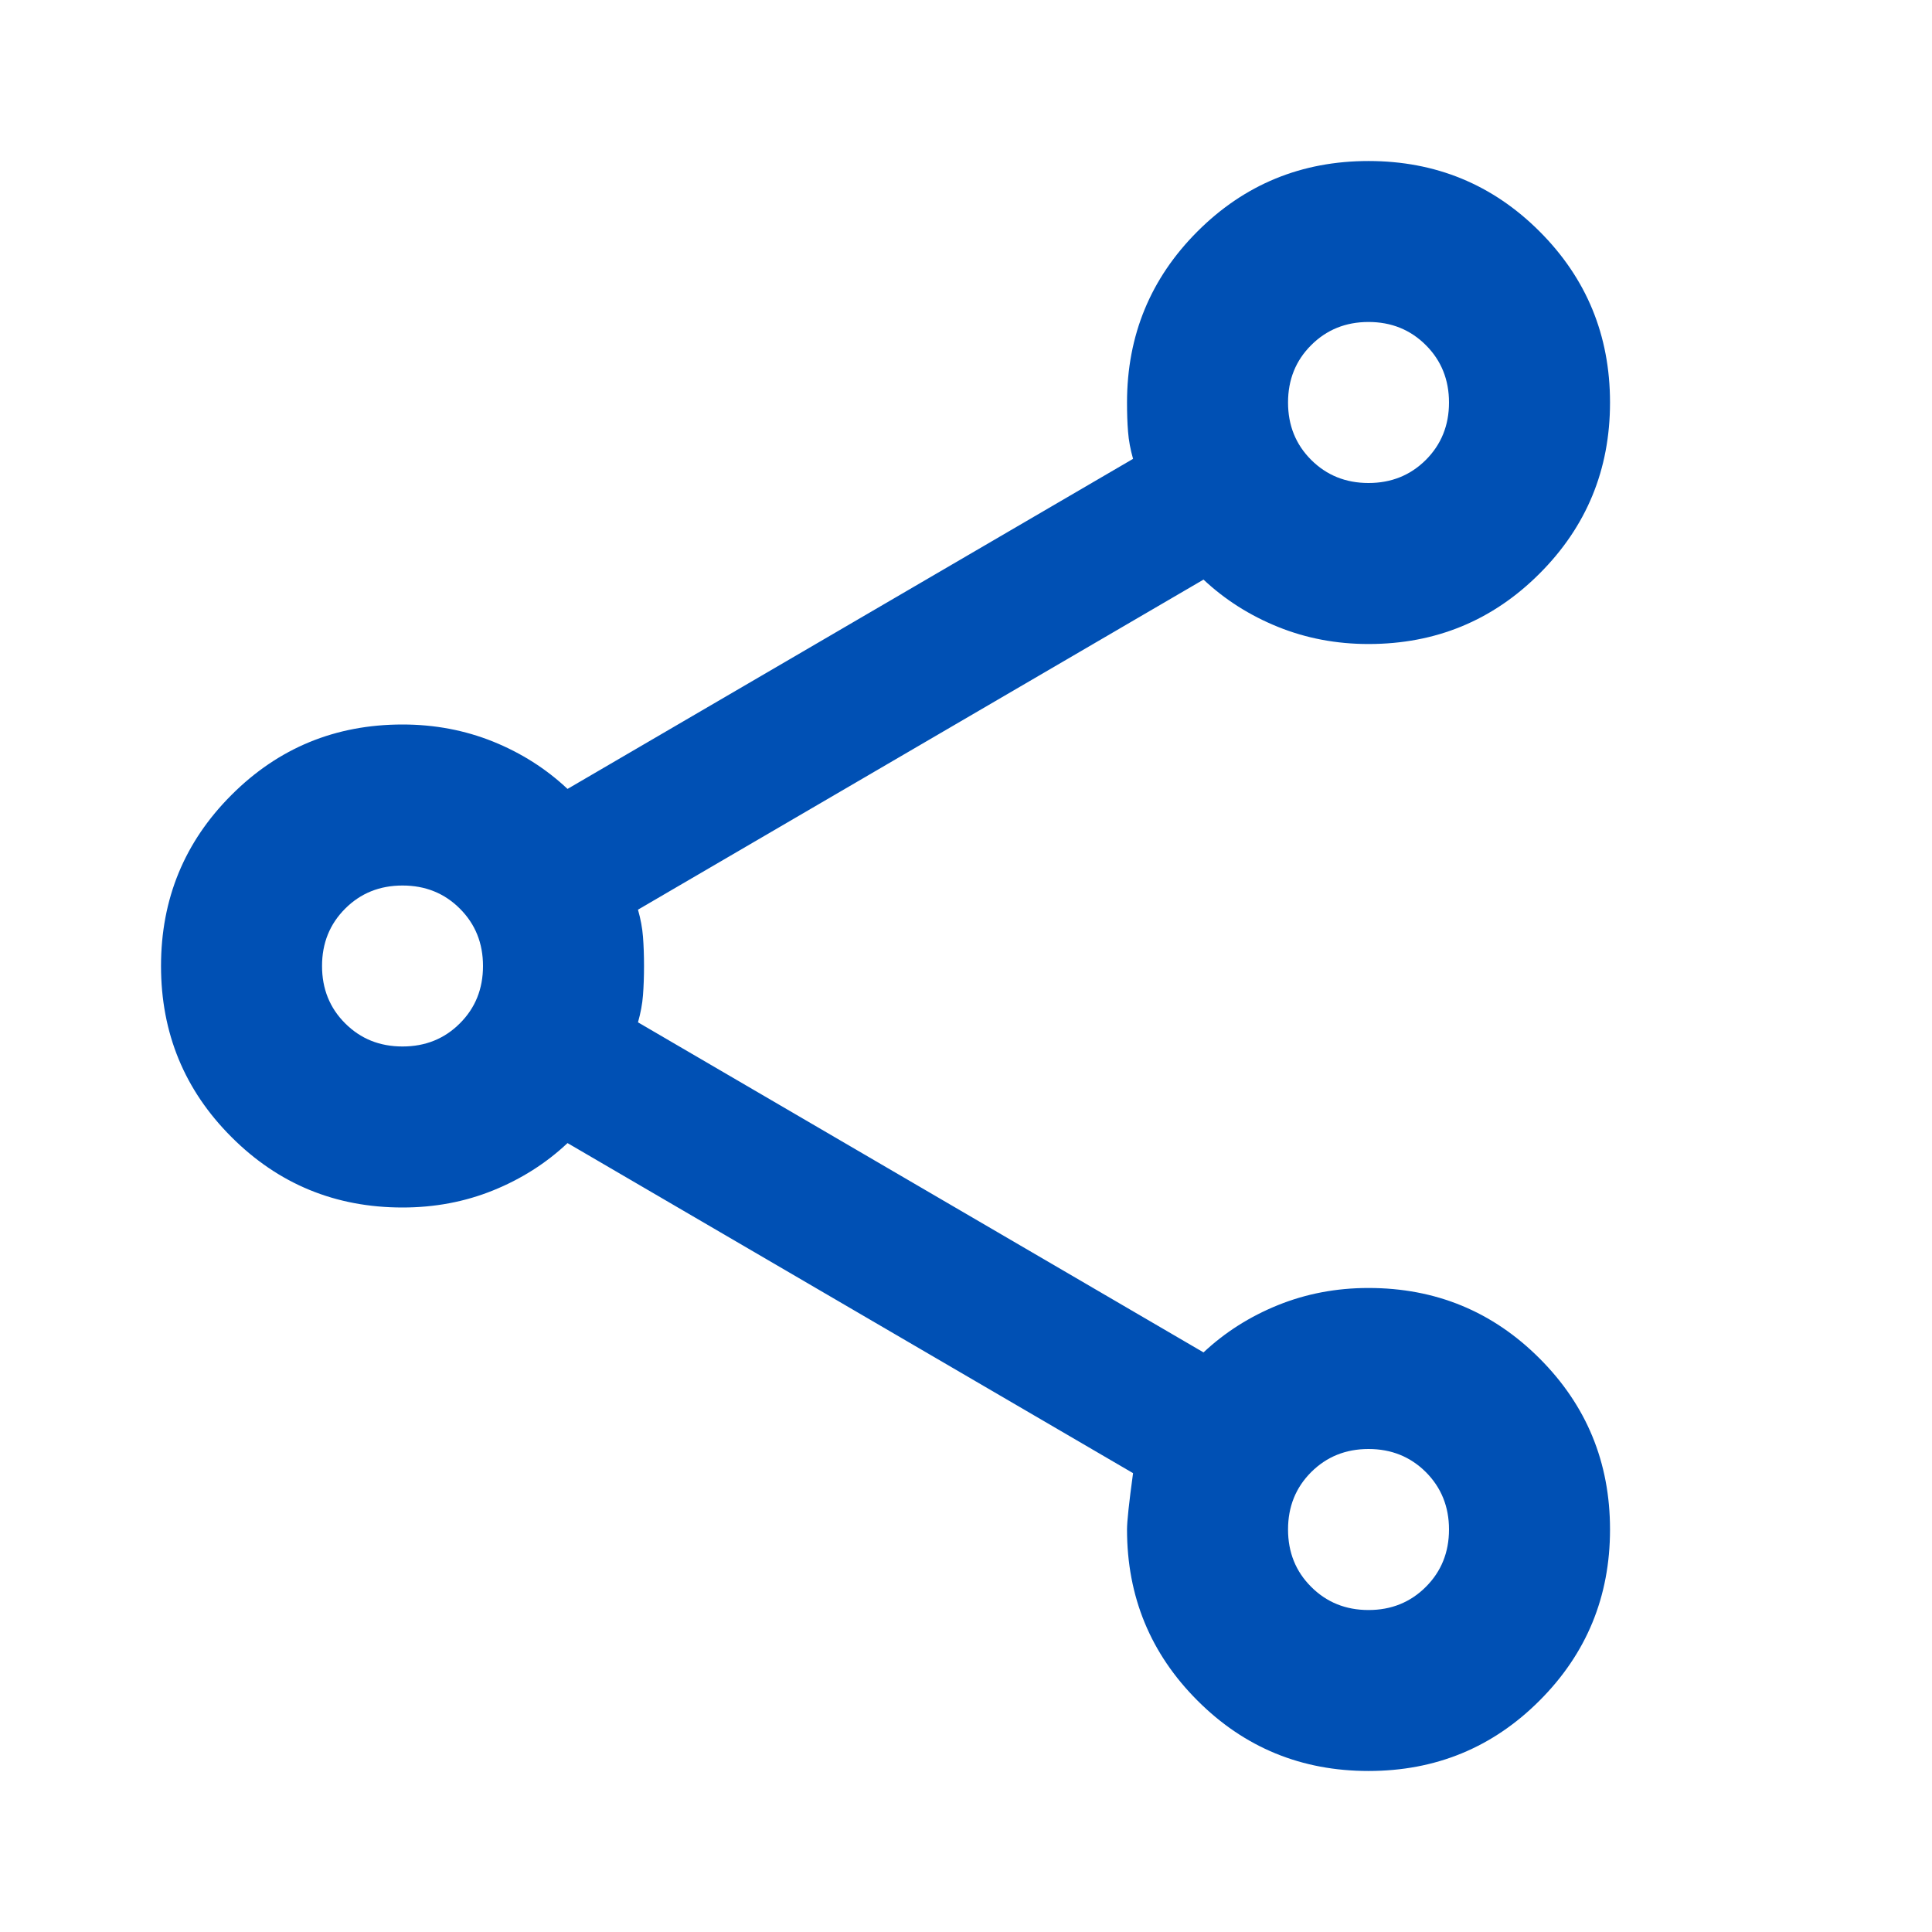 <svg width="32" height="32" viewBox="0 0 32 32" fill="none" xmlns="http://www.w3.org/2000/svg">
<path d="M22.667 29.333C21.556 29.333 20.611 28.945 19.834 28.167C19.056 27.389 18.667 26.445 18.667 25.333C18.667 25.2 18.7 24.889 18.767 24.4L9.4 18.933C9.045 19.267 8.634 19.528 8.167 19.717C7.7 19.906 7.2 20 6.667 20C5.556 20 4.611 19.611 3.834 18.833C3.056 18.056 2.667 17.111 2.667 16C2.667 14.889 3.056 13.944 3.834 13.167C4.611 12.389 5.556 12 6.667 12C7.2 12 7.7 12.095 8.167 12.283C8.634 12.472 9.045 12.733 9.4 13.067L18.767 7.6C18.723 7.445 18.695 7.295 18.684 7.15C18.672 7.006 18.667 6.845 18.667 6.667C18.667 5.556 19.056 4.611 19.834 3.833C20.611 3.056 21.556 2.667 22.667 2.667C23.778 2.667 24.723 3.056 25.5 3.833C26.278 4.611 26.667 5.556 26.667 6.667C26.667 7.778 26.278 8.722 25.5 9.5C24.723 10.278 23.778 10.667 22.667 10.667C22.134 10.667 21.634 10.572 21.167 10.383C20.7 10.194 20.289 9.933 19.934 9.6L10.567 15.067C10.611 15.222 10.639 15.372 10.65 15.517C10.661 15.661 10.667 15.822 10.667 16C10.667 16.178 10.661 16.339 10.65 16.483C10.639 16.628 10.611 16.778 10.567 16.933L19.934 22.4C20.289 22.067 20.7 21.806 21.167 21.617C21.634 21.428 22.134 21.333 22.667 21.333C23.778 21.333 24.723 21.722 25.5 22.5C26.278 23.278 26.667 24.222 26.667 25.333C26.667 26.445 26.278 27.389 25.5 28.167C24.723 28.945 23.778 29.333 22.667 29.333ZM22.667 26.667C23.045 26.667 23.361 26.539 23.617 26.283C23.872 26.028 24 25.711 24 25.333C24 24.956 23.872 24.639 23.617 24.383C23.361 24.128 23.045 24 22.667 24C22.289 24 21.973 24.128 21.717 24.383C21.461 24.639 21.334 24.956 21.334 25.333C21.334 25.711 21.461 26.028 21.717 26.283C21.973 26.539 22.289 26.667 22.667 26.667ZM6.667 17.333C7.045 17.333 7.361 17.206 7.617 16.95C7.873 16.695 8 16.378 8 16C8 15.622 7.873 15.306 7.617 15.05C7.361 14.794 7.045 14.667 6.667 14.667C6.289 14.667 5.973 14.794 5.717 15.05C5.461 15.306 5.334 15.622 5.334 16C5.334 16.378 5.461 16.695 5.717 16.95C5.973 17.206 6.289 17.333 6.667 17.333ZM22.667 8C23.045 8 23.361 7.872 23.617 7.617C23.872 7.361 24 7.045 24 6.667C24 6.289 23.872 5.972 23.617 5.717C23.361 5.461 23.045 5.333 22.667 5.333C22.289 5.333 21.973 5.461 21.717 5.717C21.461 5.972 21.334 6.289 21.334 6.667C21.334 7.045 21.461 7.361 21.717 7.617C21.973 7.872 22.289 8 22.667 8Z" fill="#0050B4"/>
</svg>
